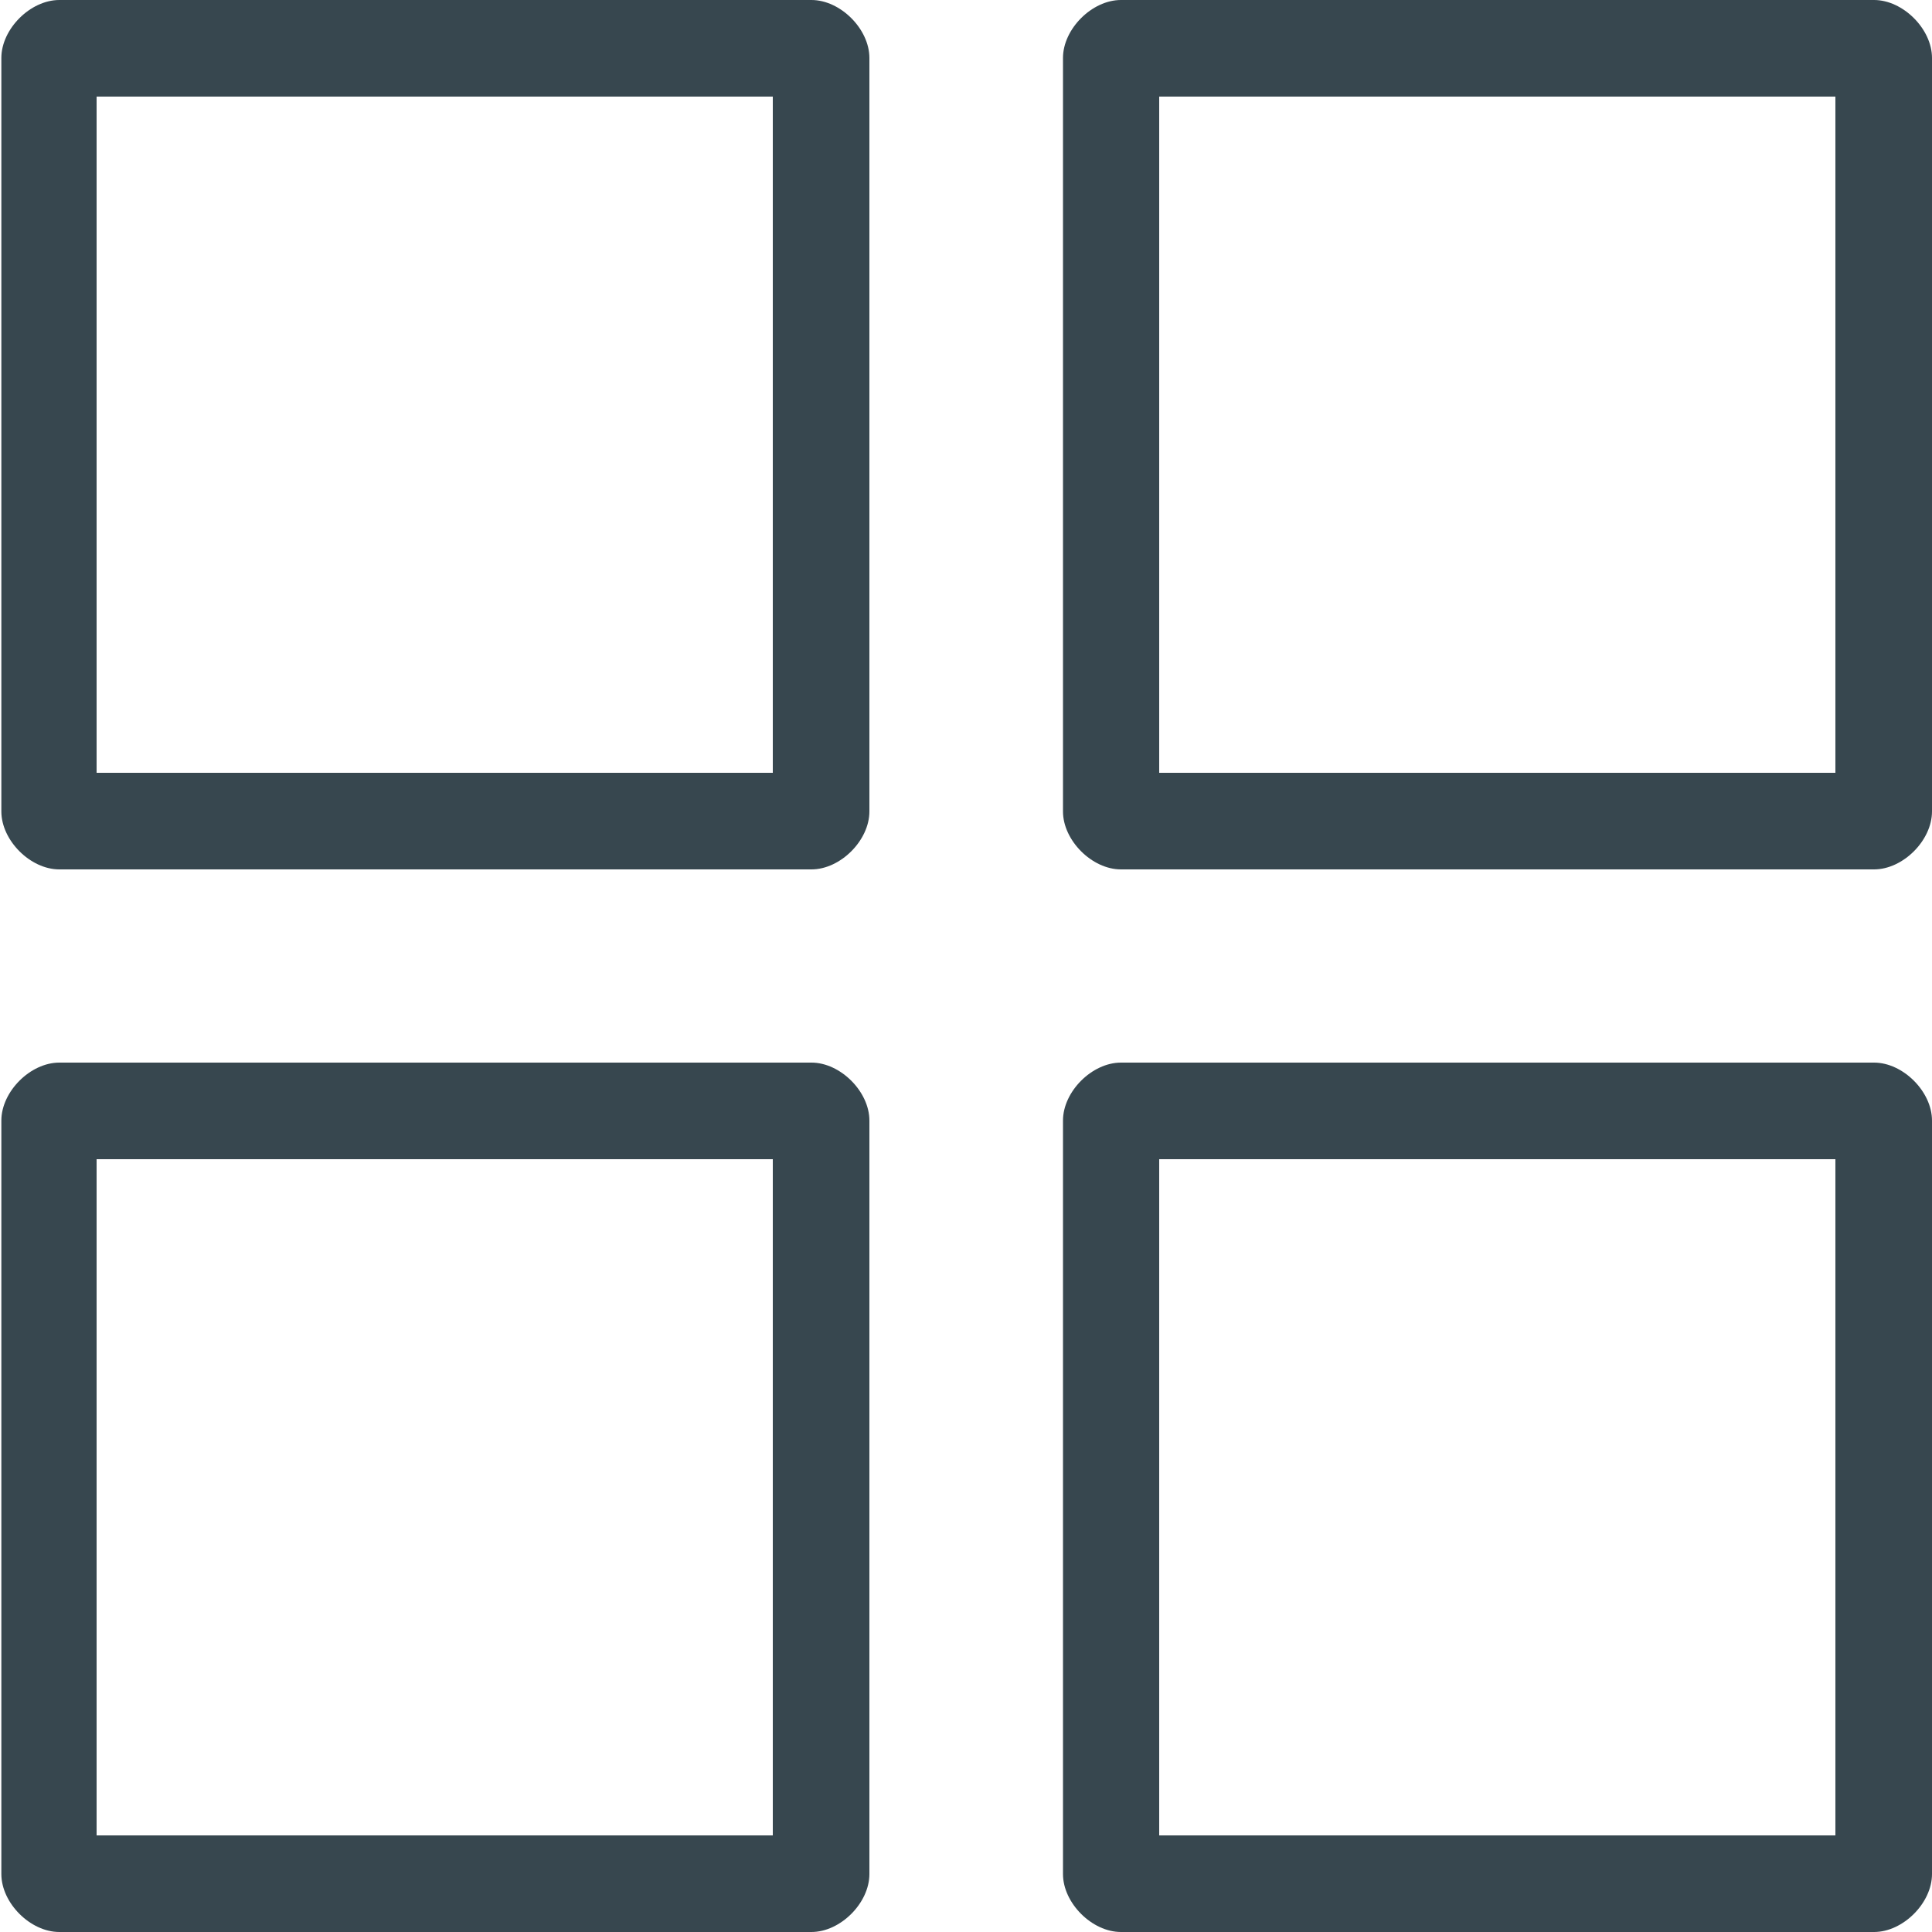 <svg width="20" height="20" viewBox="0 0 20 20" fill="none" xmlns="http://www.w3.org/2000/svg">
<path d="M19.4 20H11.604C11.304 20 11.004 19.7 11.004 19.4V11.6C11.004 11.3 11.304 11 11.604 11H19.4C19.7 11 20 11.3 20 11.6V19.4C20 19.7 19.7 20 19.4 20ZM19 12H12V19H19V12ZM19.4 9H11.604C11.304 9 11.004 8.7 11.004 8.4V0.6C11.004 0.3 11.304 0 11.604 0H19.4C19.7 0 20 0.3 20 0.6V8.4C20 8.7 19.7 9 19.4 9ZM19 1H12V8H19V1ZM8.4 20H0.614C0.314 20 0.014 19.7 0.014 19.4V11.6C0.014 11.3 0.314 11 0.614 11H8.4C8.7 11 9 11.3 9 11.6V19.4C9 19.7 8.7 20 8.4 20ZM8 12H1V19H8V12ZM8.4 9H0.614C0.314 9 0.014 8.7 0.014 8.4V0.6C0.014 0.3 0.314 0 0.614 0H8.4C8.7 0 9 0.3 9 0.6V8.4C9 8.7 8.7 9 8.4 9ZM8 1H1V8H8V1Z" fill="#37474F"/>
</svg>
